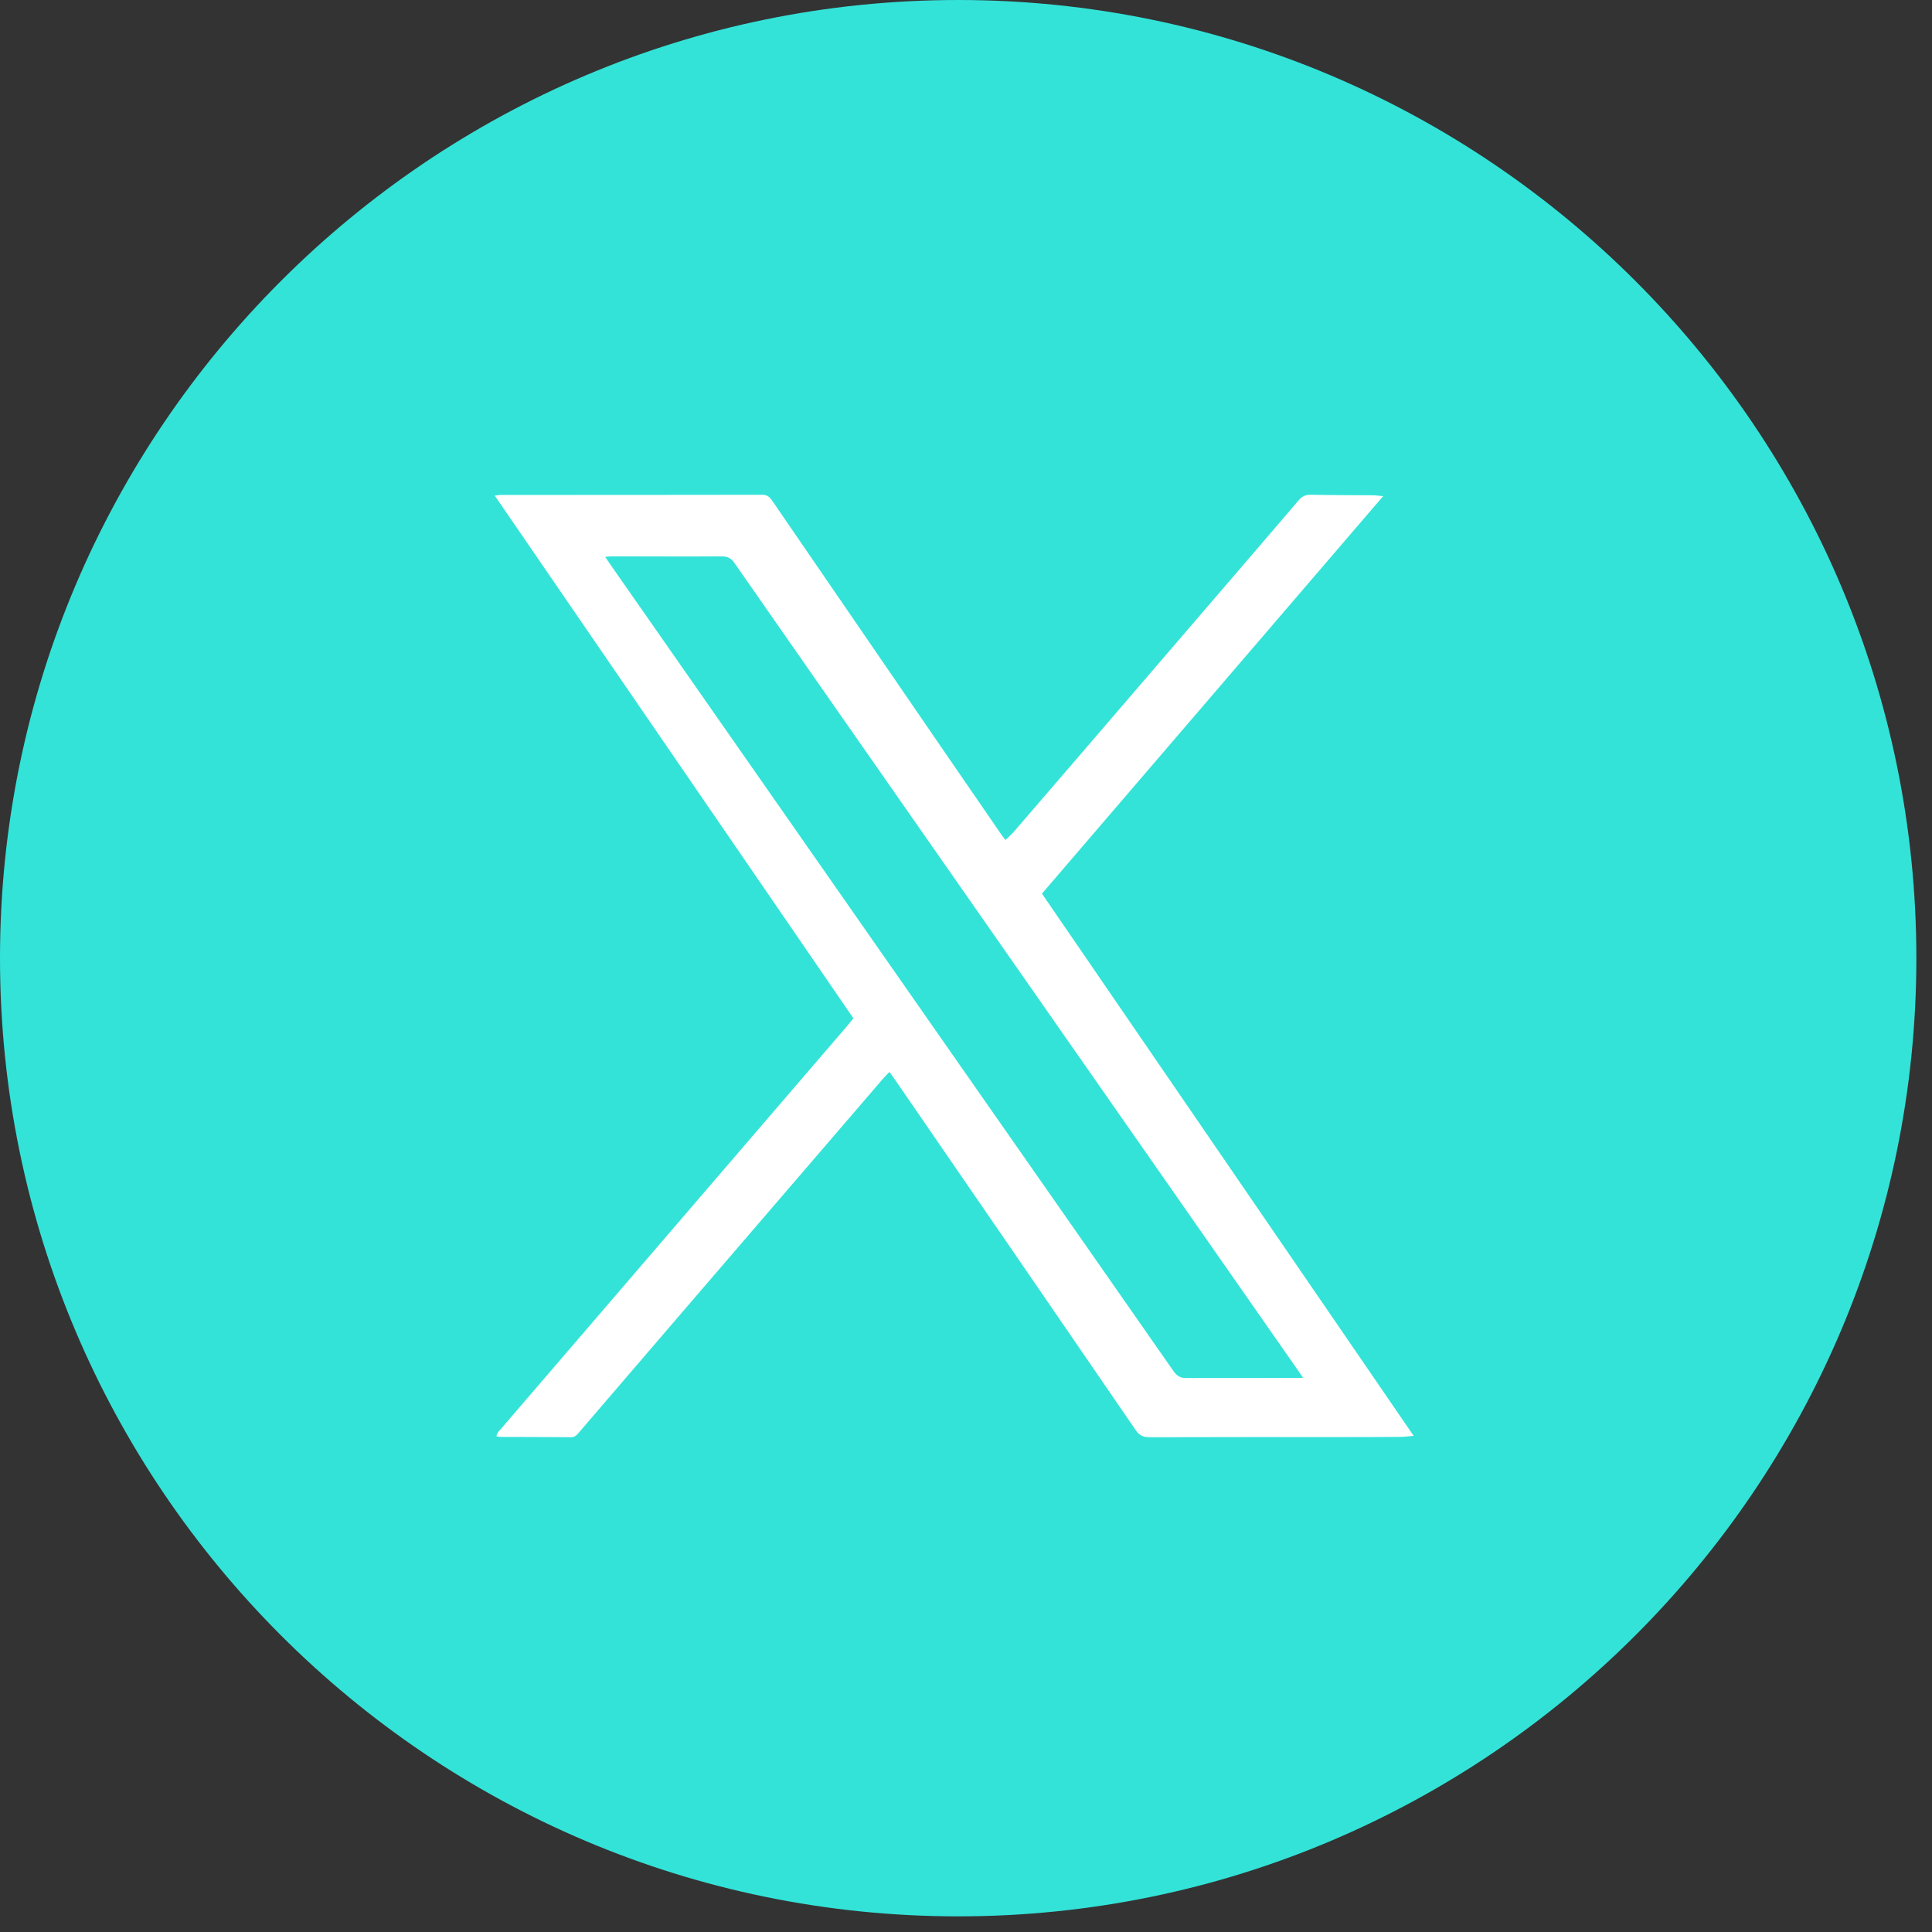 <svg xmlns="http://www.w3.org/2000/svg" width="82" height="82" viewBox="0 0 82 82" fill="none"><rect x="0" y="0" width="82" height="82" fill="#333333" stroke="none"/><path fill-rule="evenodd" clip-rule="evenodd" d="M40.668 0C18.244 0 0 18.244 0 40.668C0 63.091 18.244 81.336 40.668 81.336C63.091 81.336 81.336 63.091 81.336 40.668C81.336 18.244 63.094 0 40.668 0Z" fill="#33E3D8"></path><g clip-path="url(#clip0_244_5356)"><path d="M58.705 21.058C53.858 26.704 49.052 32.303 44.224 37.929C49.48 45.597 54.721 53.242 60 60.942C59.767 60.961 59.601 60.985 59.435 60.986C58.596 60.992 57.757 60.994 56.918 60.994C54.209 60.995 51.501 60.99 48.793 61C48.521 61.001 48.359 60.928 48.2 60.695C44.826 55.77 41.443 50.852 38.061 45.933C37.967 45.795 37.867 45.66 37.751 45.497C37.655 45.596 37.579 45.666 37.513 45.743C34.485 49.262 31.458 52.782 28.432 56.303C27.137 57.81 25.843 59.318 24.55 60.826C24.465 60.925 24.386 61.001 24.234 60.999C23.247 60.989 22.259 60.991 21.271 60.987C21.211 60.987 21.15 60.972 21.07 60.962C21.097 60.797 21.209 60.709 21.293 60.61C21.963 59.827 22.637 59.047 23.308 58.265C26.936 54.043 30.564 49.82 34.192 45.597C34.773 44.92 35.356 44.245 35.938 43.568C36.027 43.464 36.11 43.355 36.22 43.219C31.151 35.831 26.087 28.451 21 21.038C21.102 21.024 21.169 21.007 21.236 21.007C24.943 21.005 28.65 21.008 32.356 21C32.576 21 32.675 21.105 32.782 21.261C35.225 24.827 37.671 28.392 40.117 31.956C40.899 33.095 41.682 34.232 42.465 35.37C42.523 35.455 42.588 35.536 42.676 35.654C42.813 35.518 42.938 35.409 43.046 35.285C43.97 34.215 44.891 33.145 45.812 32.073C47.842 29.712 49.87 27.351 51.898 24.99C52.971 23.74 54.047 22.494 55.114 21.239C55.257 21.071 55.401 20.995 55.626 21C56.507 21.018 57.389 21.014 58.27 21.022C58.393 21.023 58.515 21.041 58.704 21.058H58.705ZM55.309 58.485C55.195 58.317 55.125 58.213 55.054 58.11C49.599 50.298 44.145 42.485 38.69 34.672C36.185 31.084 33.678 27.496 31.179 23.904C31.038 23.701 30.894 23.613 30.638 23.614C29.088 23.624 27.537 23.614 25.986 23.612C25.899 23.612 25.811 23.625 25.684 23.635C25.782 23.779 25.853 23.884 25.925 23.987C30.953 31.191 35.981 38.395 41.011 45.598C43.942 49.796 46.878 53.991 49.805 58.192C49.95 58.401 50.112 58.499 50.356 58.486C50.43 58.483 50.505 58.488 50.579 58.488C52.024 58.487 53.468 58.486 54.913 58.485C55.017 58.485 55.122 58.485 55.309 58.485V58.485Z" fill="white"></path></g><defs><clipPath id="clip0_244_5356"><rect width="39" height="40" fill="white" transform="translate(21 21)"></rect></clipPath></defs></svg>